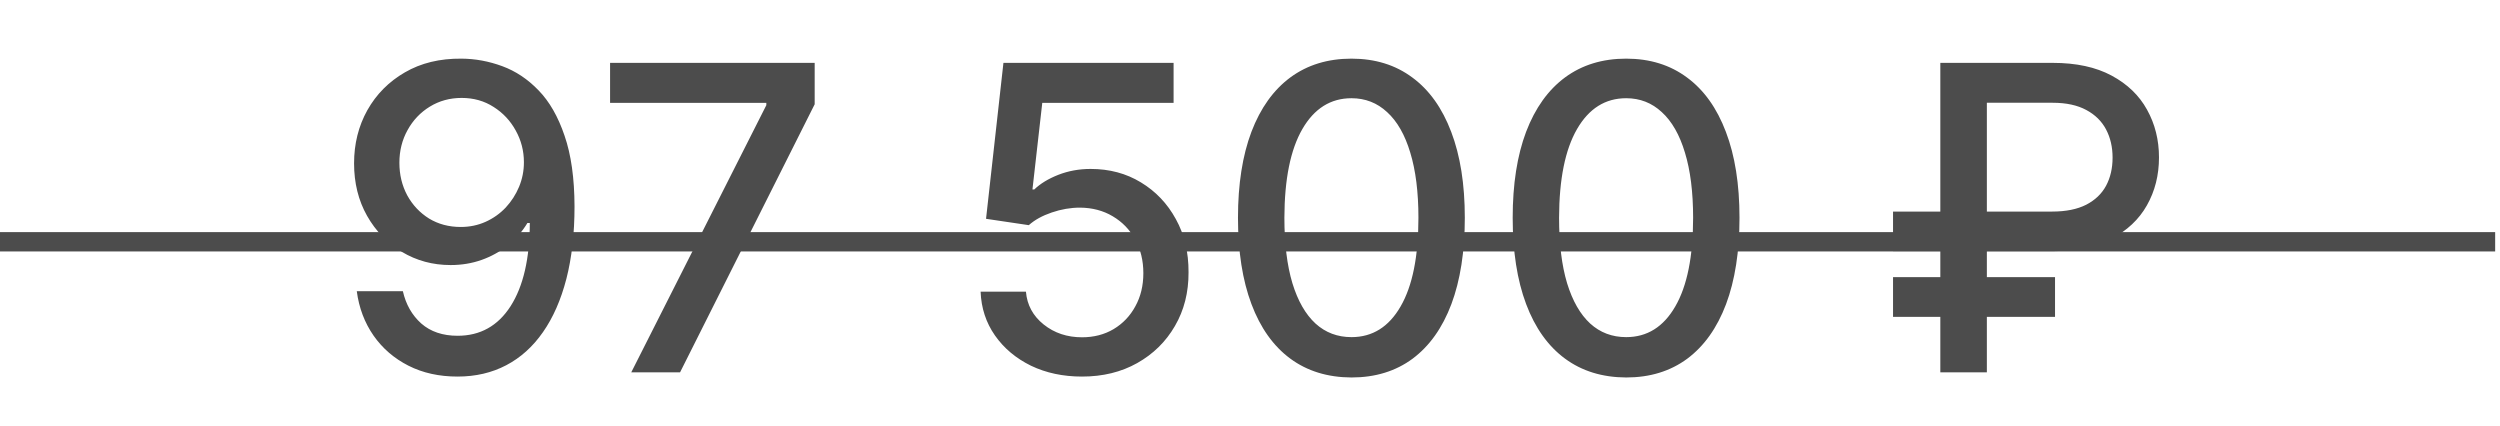 <?xml version="1.0" encoding="UTF-8"?> <svg xmlns="http://www.w3.org/2000/svg" width="94" height="16" viewBox="0 0 94 16" fill="none"><g opacity="0.7"><path d="M17.352 2.205C17.871 2.208 18.383 2.303 18.887 2.489C19.39 2.674 19.845 2.977 20.25 3.398C20.659 3.818 20.985 4.386 21.227 5.102C21.474 5.814 21.599 6.701 21.602 7.761C21.602 8.78 21.5 9.688 21.296 10.483C21.091 11.275 20.797 11.943 20.415 12.489C20.036 13.034 19.576 13.449 19.034 13.733C18.493 14.017 17.883 14.159 17.205 14.159C16.512 14.159 15.896 14.023 15.358 13.75C14.82 13.477 14.383 13.1 14.046 12.619C13.709 12.134 13.498 11.578 13.415 10.949H15.148C15.261 11.449 15.493 11.854 15.841 12.165C16.193 12.472 16.648 12.625 17.205 12.625C18.057 12.625 18.722 12.254 19.199 11.511C19.676 10.765 19.917 9.723 19.921 8.386H19.83C19.633 8.712 19.387 8.992 19.091 9.227C18.799 9.462 18.472 9.644 18.108 9.773C17.744 9.902 17.356 9.966 16.943 9.966C16.273 9.966 15.663 9.801 15.114 9.472C14.565 9.142 14.127 8.689 13.801 8.114C13.476 7.538 13.313 6.881 13.313 6.142C13.313 5.407 13.479 4.741 13.813 4.142C14.15 3.544 14.62 3.07 15.222 2.722C15.828 2.369 16.538 2.197 17.352 2.205ZM17.358 3.682C16.915 3.682 16.515 3.792 16.159 4.011C15.807 4.227 15.528 4.521 15.324 4.892C15.12 5.259 15.017 5.669 15.017 6.119C15.017 6.57 15.116 6.979 15.313 7.347C15.513 7.71 15.786 8 16.131 8.216C16.479 8.428 16.877 8.534 17.324 8.534C17.657 8.534 17.968 8.47 18.256 8.341C18.544 8.212 18.796 8.034 19.012 7.807C19.227 7.576 19.396 7.314 19.517 7.023C19.638 6.731 19.699 6.424 19.699 6.102C19.699 5.674 19.597 5.277 19.392 4.909C19.191 4.542 18.915 4.246 18.563 4.023C18.21 3.795 17.809 3.682 17.358 3.682ZM23.735 14L28.814 3.955V3.869H22.939V2.364H30.632V3.92L25.57 14H23.735ZM40.683 14.159C39.971 14.159 39.331 14.023 38.763 13.75C38.199 13.473 37.748 13.095 37.411 12.614C37.074 12.133 36.894 11.583 36.871 10.966H38.575C38.617 11.466 38.839 11.877 39.24 12.199C39.642 12.521 40.123 12.682 40.683 12.682C41.13 12.682 41.526 12.579 41.871 12.375C42.219 12.167 42.492 11.881 42.689 11.517C42.89 11.153 42.99 10.739 42.99 10.273C42.99 9.799 42.888 9.377 42.683 9.006C42.479 8.634 42.197 8.343 41.837 8.131C41.481 7.919 41.072 7.811 40.609 7.807C40.257 7.807 39.903 7.867 39.547 7.989C39.191 8.11 38.903 8.269 38.683 8.466L37.075 8.227L37.729 2.364H44.127V3.869H39.189L38.82 7.125H38.888C39.115 6.905 39.416 6.722 39.791 6.574C40.17 6.426 40.575 6.352 41.007 6.352C41.716 6.352 42.346 6.521 42.899 6.858C43.456 7.195 43.894 7.655 44.212 8.239C44.534 8.818 44.693 9.485 44.689 10.239C44.693 10.992 44.522 11.665 44.178 12.256C43.837 12.847 43.363 13.312 42.757 13.653C42.155 13.991 41.464 14.159 40.683 14.159ZM50.816 14.193C49.918 14.189 49.151 13.953 48.514 13.483C47.878 13.013 47.391 12.329 47.054 11.432C46.717 10.534 46.548 9.453 46.548 8.188C46.548 6.926 46.717 5.848 47.054 4.955C47.395 4.061 47.884 3.379 48.52 2.909C49.16 2.439 49.925 2.205 50.816 2.205C51.706 2.205 52.469 2.441 53.105 2.915C53.742 3.384 54.228 4.066 54.566 4.96C54.906 5.85 55.077 6.926 55.077 8.188C55.077 9.456 54.908 10.54 54.571 11.438C54.234 12.331 53.747 13.015 53.111 13.489C52.475 13.958 51.709 14.193 50.816 14.193ZM50.816 12.676C51.603 12.676 52.219 12.292 52.662 11.523C53.109 10.754 53.333 9.642 53.333 8.188C53.333 7.222 53.23 6.405 53.026 5.739C52.825 5.068 52.535 4.561 52.156 4.216C51.781 3.867 51.334 3.693 50.816 3.693C50.031 3.693 49.416 4.08 48.969 4.852C48.522 5.625 48.297 6.737 48.293 8.188C48.293 9.157 48.393 9.977 48.594 10.648C48.798 11.314 49.088 11.82 49.463 12.165C49.838 12.506 50.289 12.676 50.816 12.676ZM61.144 14.193C60.246 14.189 59.479 13.953 58.843 13.483C58.206 13.013 57.719 12.329 57.382 11.432C57.045 10.534 56.877 9.453 56.877 8.188C56.877 6.926 57.045 5.848 57.382 4.955C57.723 4.061 58.212 3.379 58.848 2.909C59.488 2.439 60.253 2.205 61.144 2.205C62.034 2.205 62.797 2.441 63.433 2.915C64.07 3.384 64.556 4.066 64.894 4.96C65.234 5.85 65.405 6.926 65.405 8.188C65.405 9.456 65.236 10.54 64.899 11.438C64.562 12.331 64.075 13.015 63.439 13.489C62.803 13.958 62.038 14.193 61.144 14.193ZM61.144 12.676C61.931 12.676 62.547 12.292 62.99 11.523C63.437 10.754 63.661 9.642 63.661 8.188C63.661 7.222 63.558 6.405 63.354 5.739C63.153 5.068 62.863 4.561 62.484 4.216C62.109 3.867 61.663 3.693 61.144 3.693C60.359 3.693 59.744 4.08 59.297 4.852C58.85 5.625 58.625 6.737 58.621 8.188C58.621 9.157 58.721 9.977 58.922 10.648C59.127 11.314 59.416 11.82 59.791 12.165C60.166 12.506 60.617 12.676 61.144 12.676ZM77.183 9.443H71.178V7.955H77.161C77.676 7.955 78.102 7.869 78.439 7.699C78.776 7.525 79.026 7.286 79.189 6.983C79.352 6.676 79.433 6.324 79.433 5.926C79.433 5.532 79.352 5.18 79.189 4.869C79.026 4.559 78.778 4.314 78.445 4.136C78.111 3.955 77.691 3.864 77.183 3.864H74.706V14H72.956V2.364H77.183C78.066 2.364 78.803 2.523 79.394 2.841C79.988 3.159 80.433 3.587 80.729 4.125C81.028 4.663 81.178 5.261 81.178 5.92C81.178 6.587 81.026 7.188 80.723 7.722C80.424 8.252 79.977 8.672 79.382 8.983C78.791 9.29 78.058 9.443 77.183 9.443ZM77.269 10.421V11.915H71.178V10.421H77.269Z" fill="black"></path><line x1="0" y1="9.091" x2="93.818" y2="9.091" stroke="black" stroke-width="0.727"></line></g></svg> 